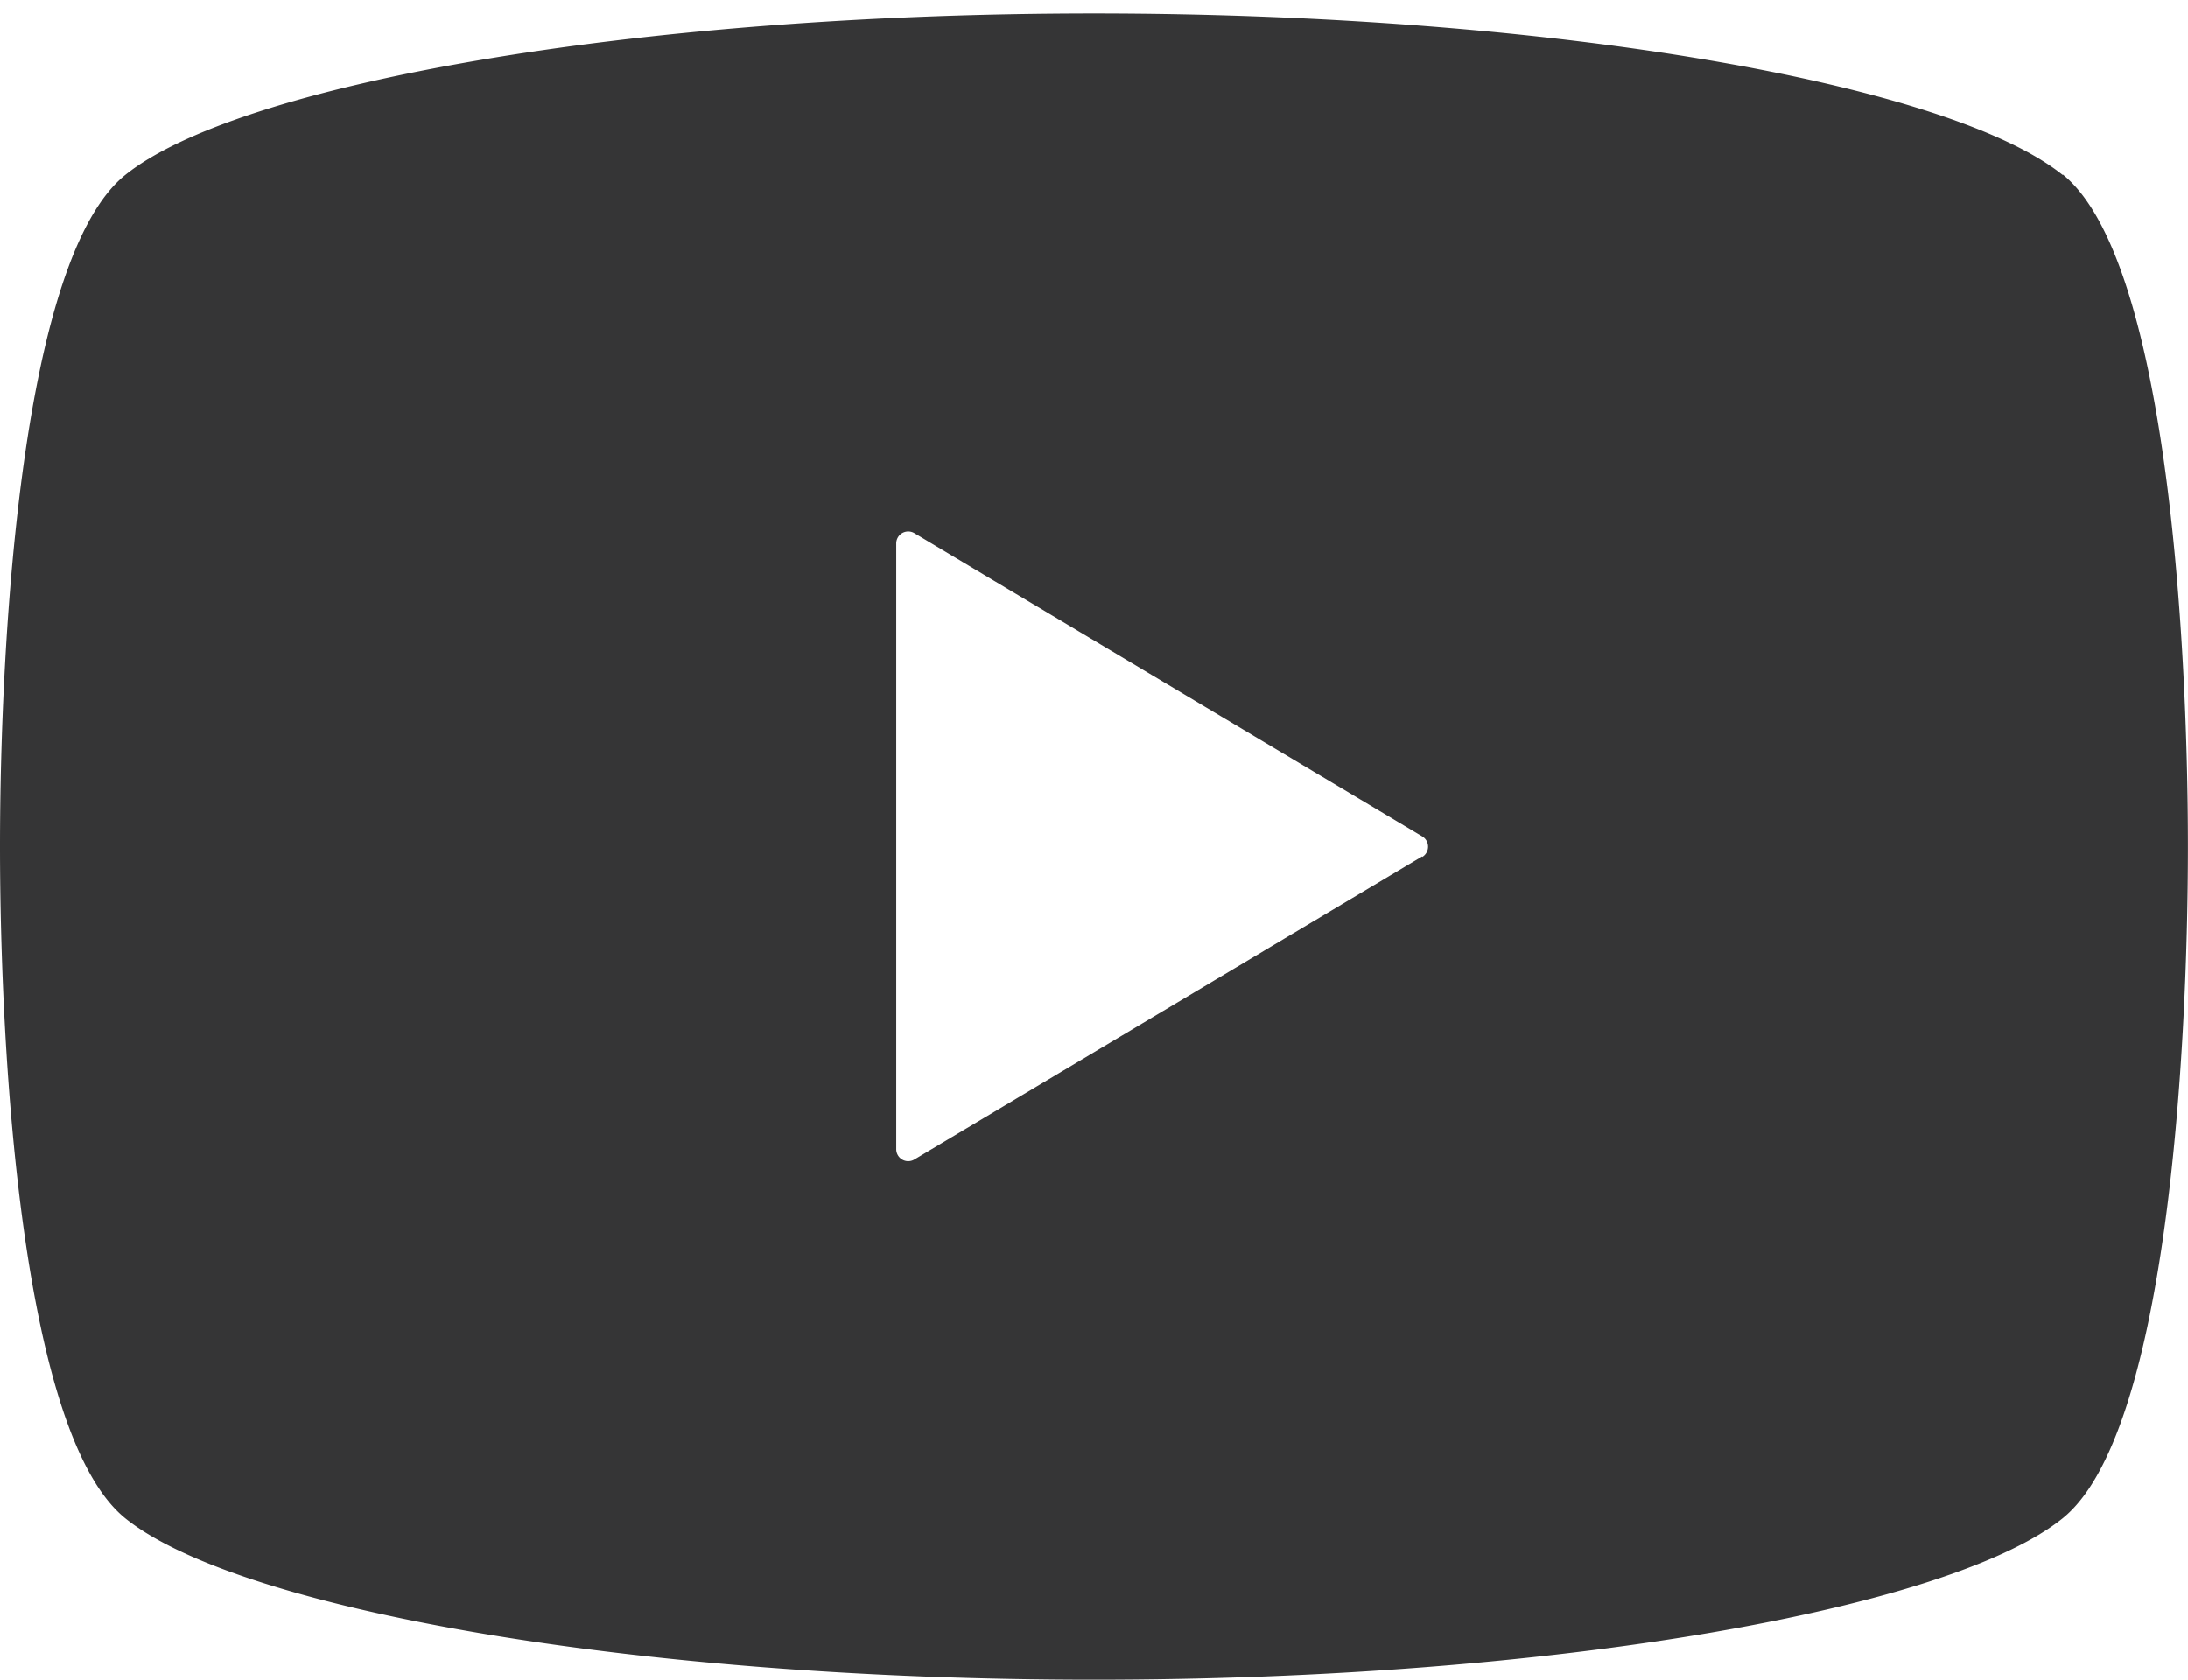 <svg xmlns="http://www.w3.org/2000/svg" xmlns:xlink="http://www.w3.org/1999/xlink" width="31.256" height="24" viewBox="0 0 31.256 24">
  <defs>
    <clipPath id="clip-path">
      <rect id="Rectangle_1541" data-name="Rectangle 1541" width="31.256" height="24" fill="#353536"/>
    </clipPath>
  </defs>
  <g id="mainvisual_icon1" transform="translate(0 0.344)">
    <g id="Group_745" data-name="Group 745" transform="translate(0 -0.344)" clip-path="url(#clip-path)">
      <path id="Path_2853" data-name="Path 2853" d="M29.467,2.308C27.866,1.015,22.218,0,15.628,0S3.39,1.015,1.788,2.308C.317,3.495,0,8.859,0,11.9s.317,8.409,1.788,9.6c1.6,1.293,7.249,2.308,13.839,2.308S27.866,22.793,29.467,21.5c1.472-1.187,1.788-6.551,1.788-9.6s-.317-8.409-1.788-9.6m-9.15,9.743-7.255,4.331a.171.171,0,0,1-.259-.147V7.574a.171.171,0,0,1,.259-.147l7.255,4.331a.17.17,0,0,1,.083.147.172.172,0,0,1-.083.147" transform="translate(0 0.192)" fill="#353536"/>
    </g>
  </g>
</svg>
